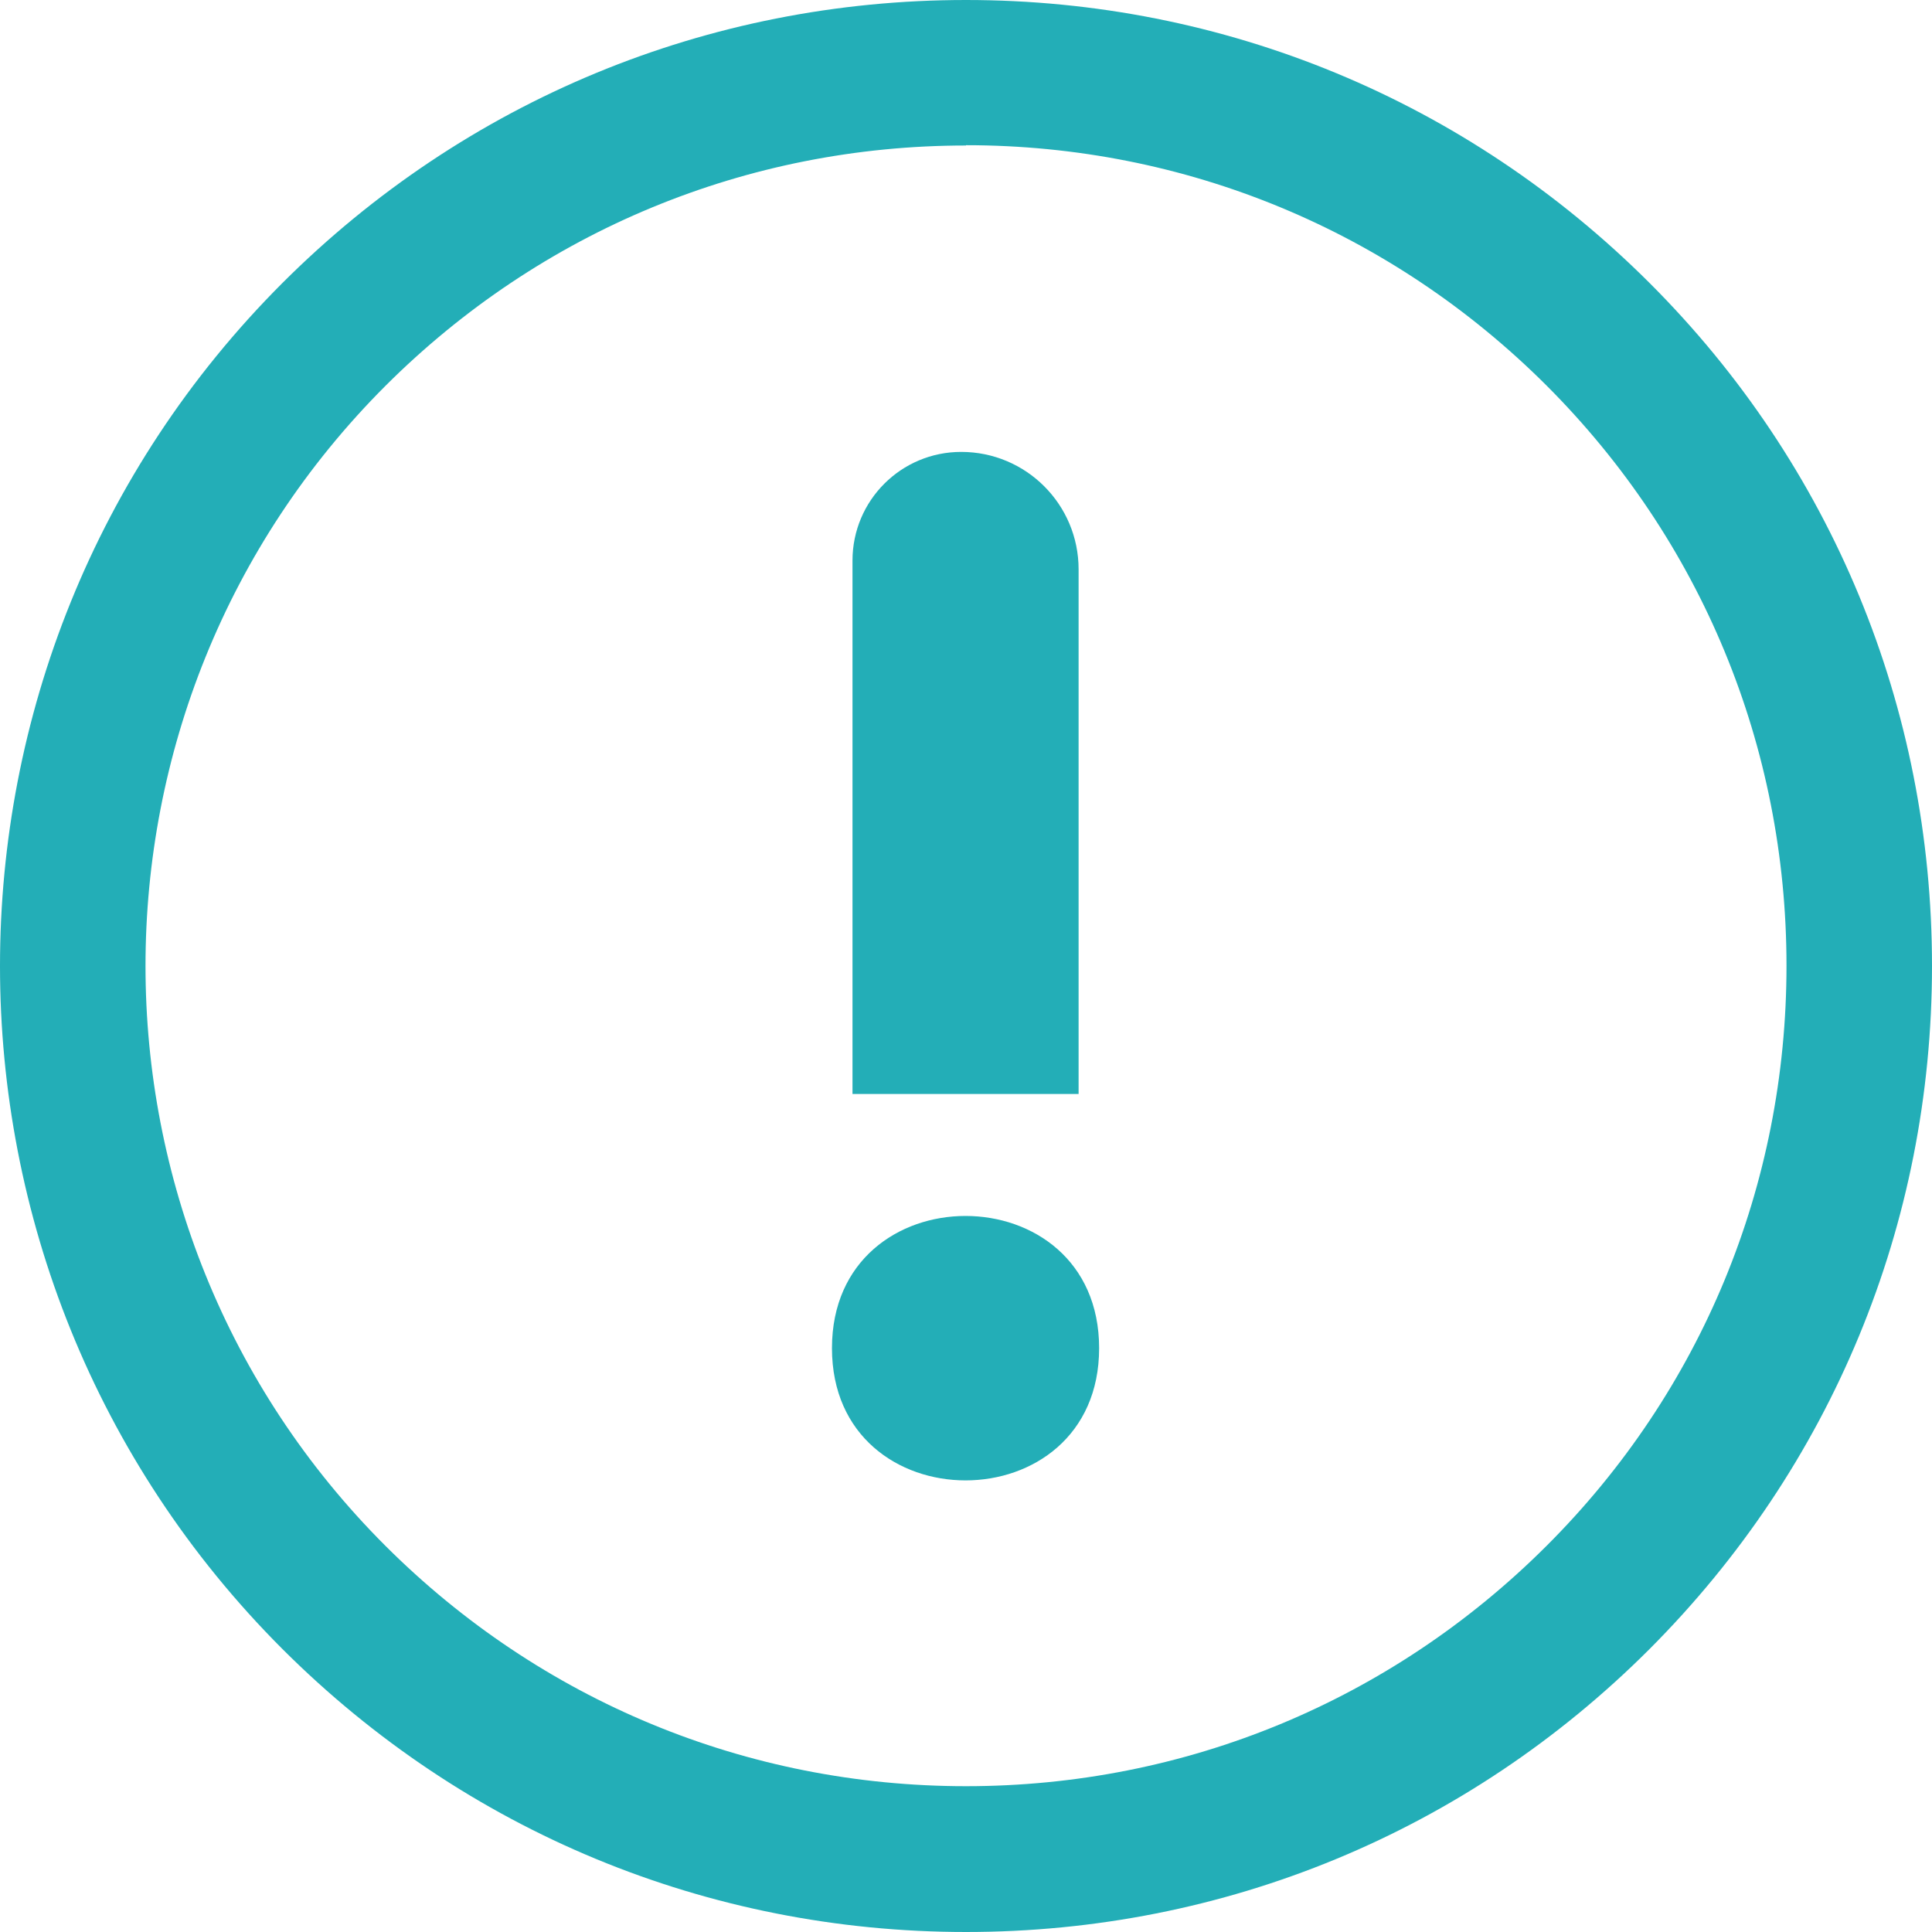 <?xml version="1.0" encoding="UTF-8"?> <svg xmlns="http://www.w3.org/2000/svg" id="Layer_2" data-name="Layer 2" viewBox="0 0 64 64"><defs><style> .cls-1 { fill: #23aeb7; } </style></defs><g id="Layer_1-2" data-name="Layer 1"><g><path class="cls-1" d="m32,64c-8.55,0-16.59-3.33-22.64-9.37C-3.12,42.15-3.12,21.85,9.36,9.37,15.41,3.33,23.45,0,32,0s16.59,3.33,22.64,9.37h0c6.04,6.03,9.36,14.07,9.36,22.63s-3.33,16.59-9.36,22.63c-6.05,6.05-14.09,9.37-22.64,9.37Zm0-59.18c-7.26,0-14.09,2.83-19.23,7.96-10.6,10.6-10.6,27.84,0,38.43,5.14,5.13,11.96,7.96,19.23,7.96s14.09-2.83,19.23-7.96c5.13-5.12,7.95-11.95,7.95-19.22s-2.82-14.09-7.95-19.22h0c-5.14-5.13-11.96-7.96-19.23-7.96Z"></path><path class="cls-1" d="m27.56,44.66c0-5.84,8.85-5.84,8.85,0s-8.85,5.84-8.85,0Zm8.17-8.42v-17.38c0-2.15-1.74-3.89-3.89-3.89h0c-1.99,0-3.6,1.61-3.6,3.6v17.67h7.5Z"></path></g></g></svg> 